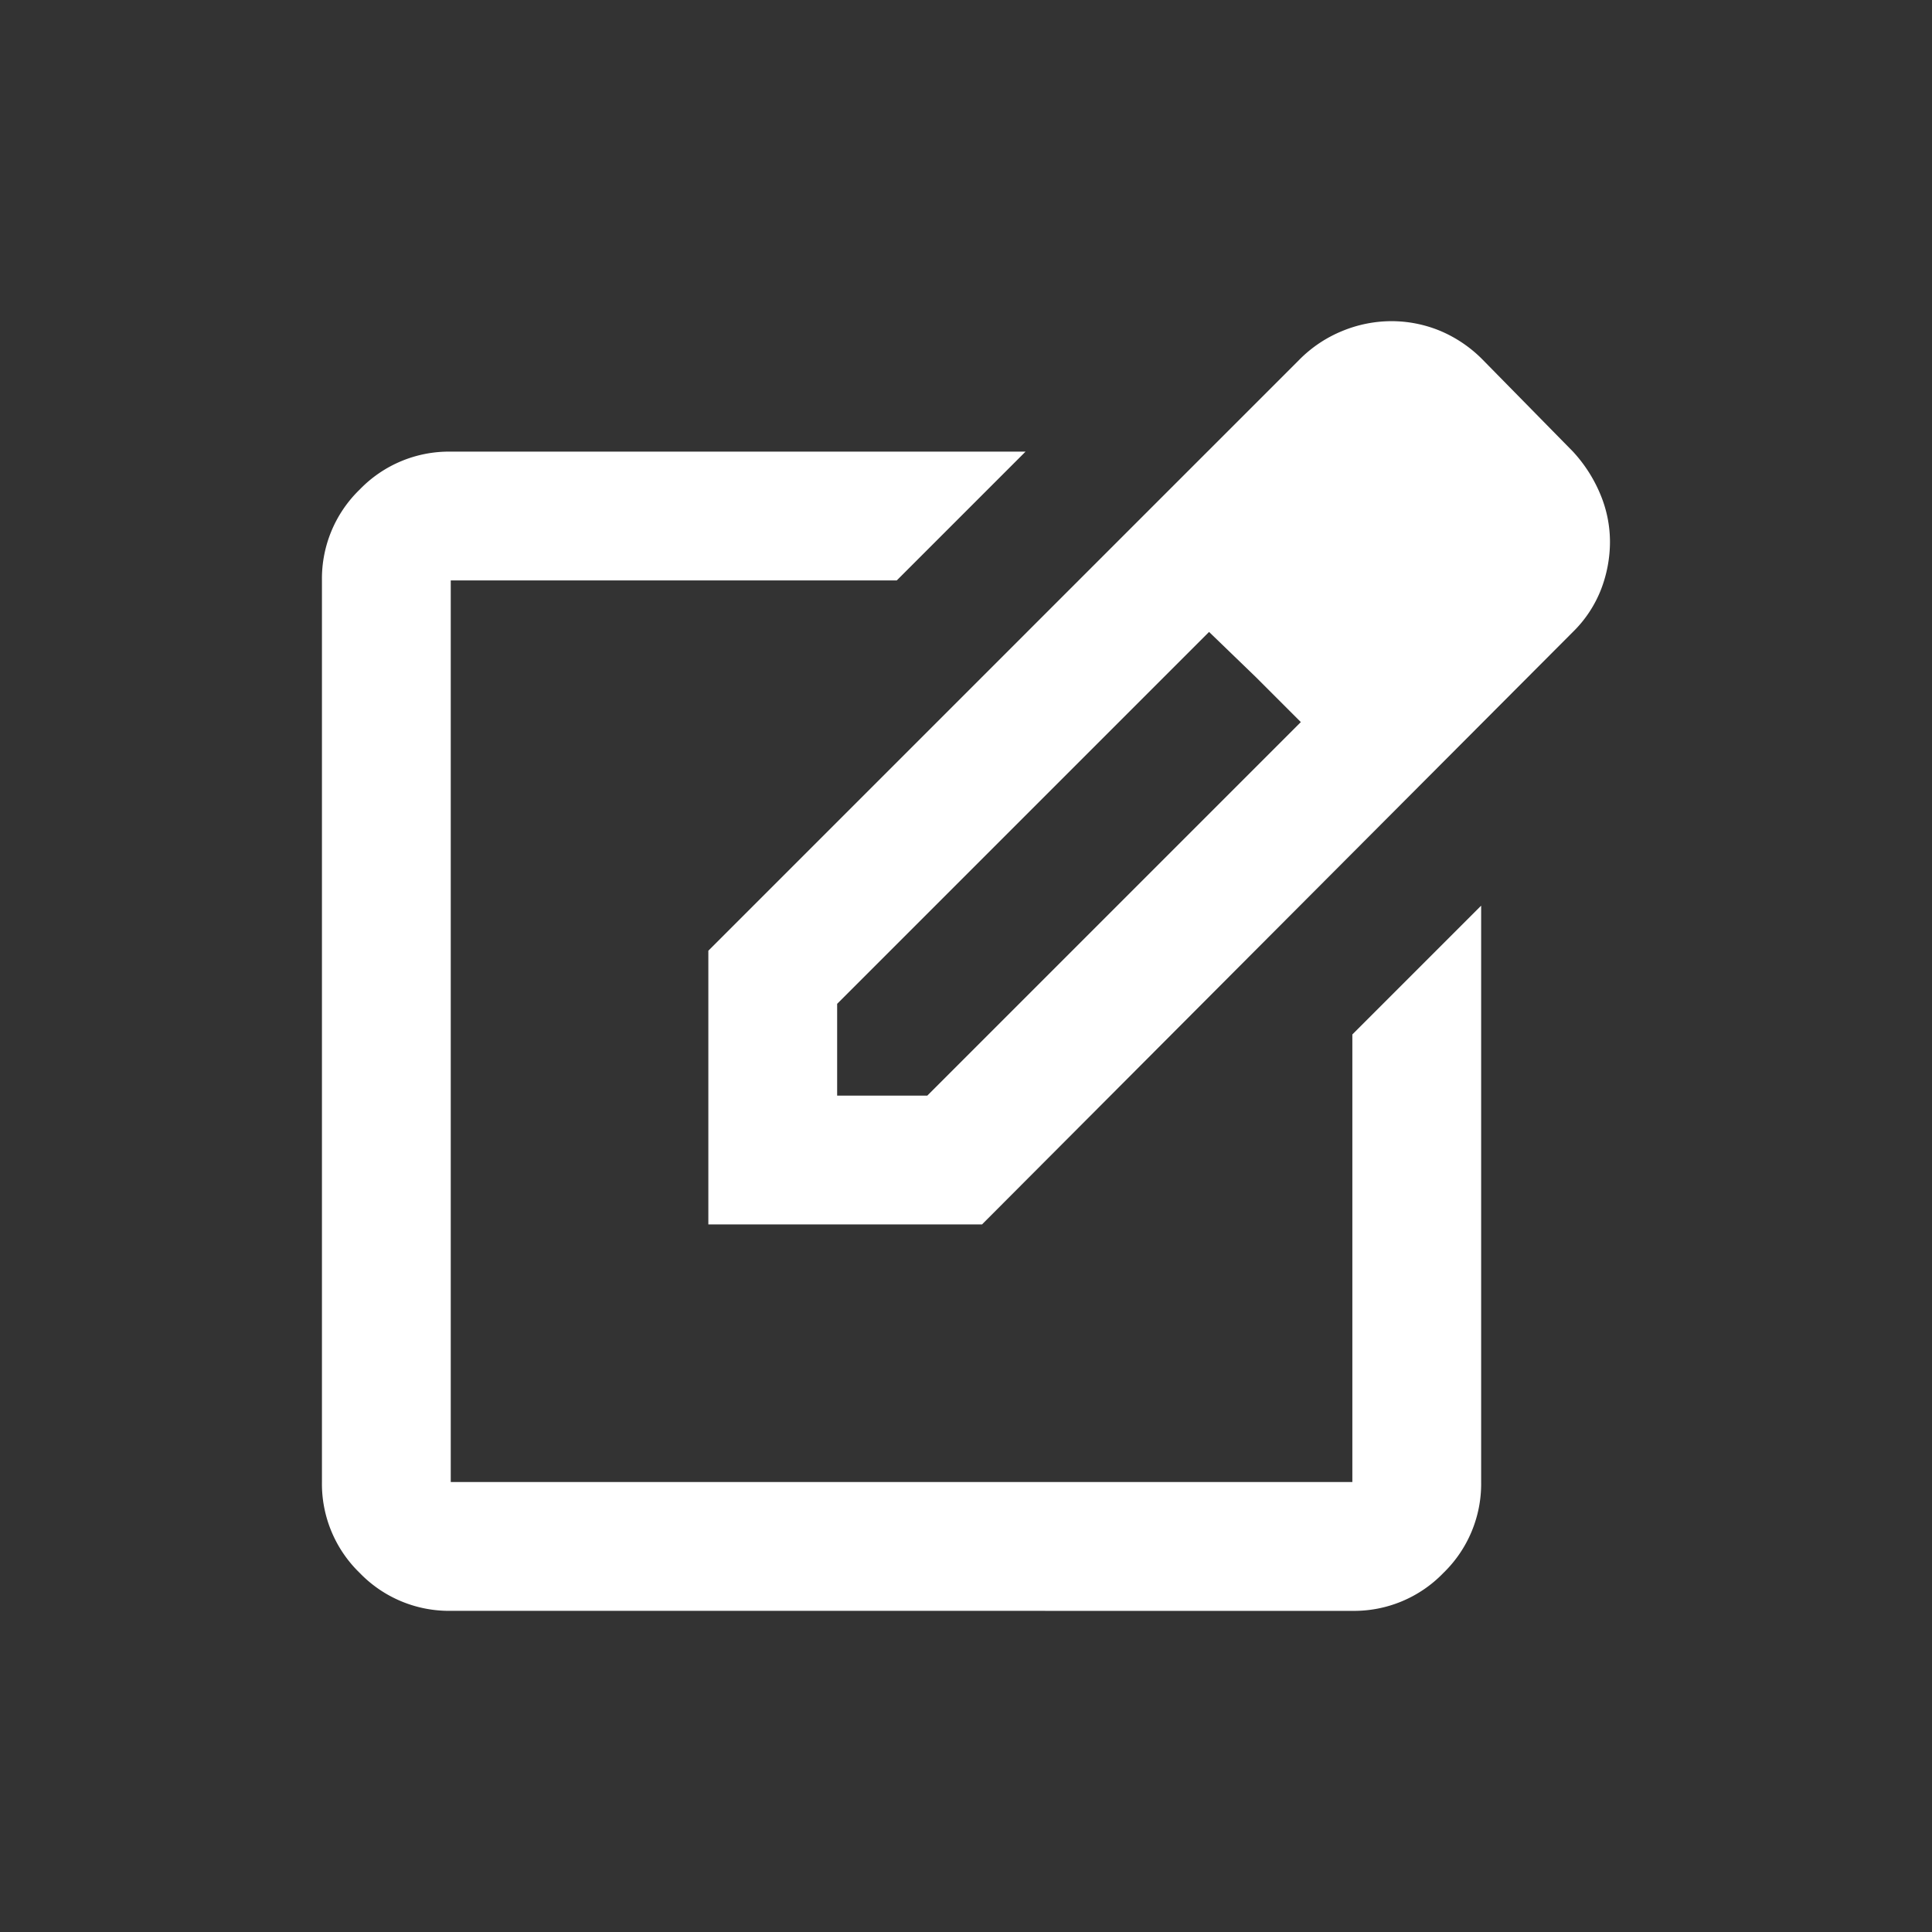<svg xmlns="http://www.w3.org/2000/svg" xmlns:xlink="http://www.w3.org/1999/xlink" width="72" height="72" viewBox="0 0 72 72">
  <rect x="0" y="0" width="72" height="72" fill="#333333" stroke="none"/>
  <defs>
    <clipPath id="clip-path">
      <rect id="Rectangle_1957" data-name="Rectangle 1957" width="72" height="72" transform="translate(-18745 16759)" fill="#fff" stroke="#707070" stroke-width="1"/>
    </clipPath>
  </defs>
  <g id="Content_Management" data-name="Content Management" transform="translate(18745 -16759)" clip-path="url(#clip-path)">
    <path id="edit_square_24dp_5F6368_FILL0_wght400_GRAD0_opsz24" d="M124.8-872.938a4.622,4.622,0,0,1-3.39-1.41,4.622,4.622,0,0,1-1.41-3.39v-33.6a4.622,4.622,0,0,1,1.41-3.39,4.622,4.622,0,0,1,3.39-1.41h21.421l-4.8,4.8H124.8v33.6h33.6v-16.68l4.8-4.8v21.481a4.622,4.622,0,0,1-1.41,3.39,4.622,4.622,0,0,1-3.39,1.41ZM141.6-894.539Zm-7.2,7.2v-10.2l22.021-22.021a4.8,4.8,0,0,1,1.62-1.08,4.815,4.815,0,0,1,1.8-.36,4.74,4.74,0,0,1,1.83.36,4.883,4.883,0,0,1,1.59,1.08l3.36,3.42a5.391,5.391,0,0,1,1.02,1.59,4.591,4.591,0,0,1,.36,1.77,4.955,4.955,0,0,1-.33,1.77,4.5,4.5,0,0,1-1.05,1.59L144.6-887.339Zm28.861-25.441-3.36-3.36ZM139.2-892.139h3.36l13.92-13.92-1.68-1.68-1.74-1.68-13.86,13.86Zm15.6-15.6-1.74-1.68,1.74,1.68,1.68,1.68Z" transform="translate(-18853.002 17691.969)" fill="#fff"/>
  </g>
</svg>
